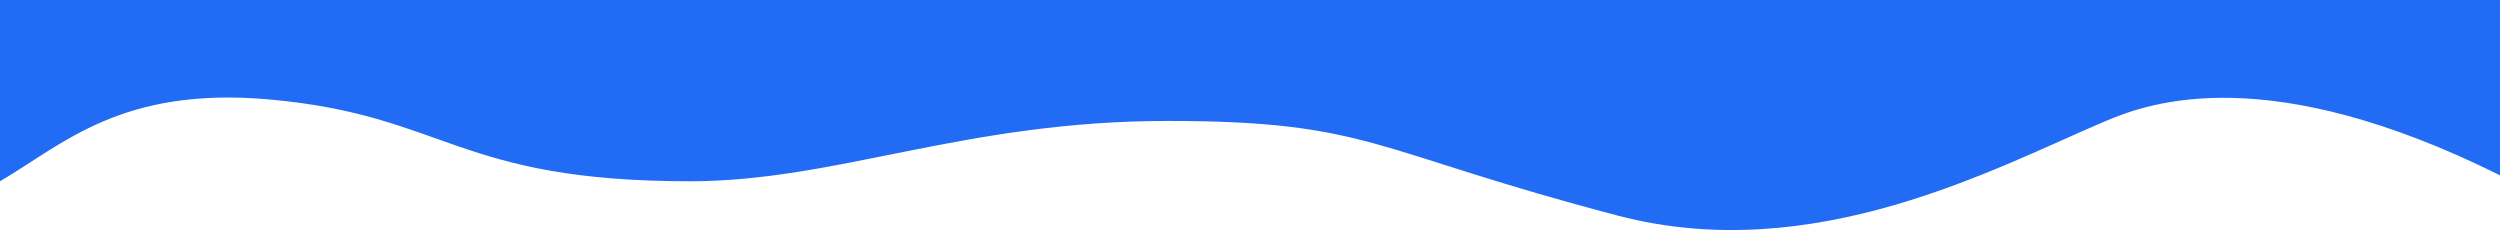 <svg width="1440" height="133" viewBox="0 0 1440 133" fill="none" xmlns="http://www.w3.org/2000/svg">
<path d="M0 104.411V0H719.75H1173.51H1350.07H1440V100.965C1306.4 34.569 1238.28 58.944 1213 69.662C1150 96.37 1045.2 153.864 932 124.227C790.5 87.181 789.341 69.662 672.5 69.662C555.5 69.662 482 104.411 397.5 104.411C262.662 104.411 257.24 66.54 155.5 57.314C70 49.56 36.333 83.16 0 104.411Z" fill="#226CF5"/>
</svg>
